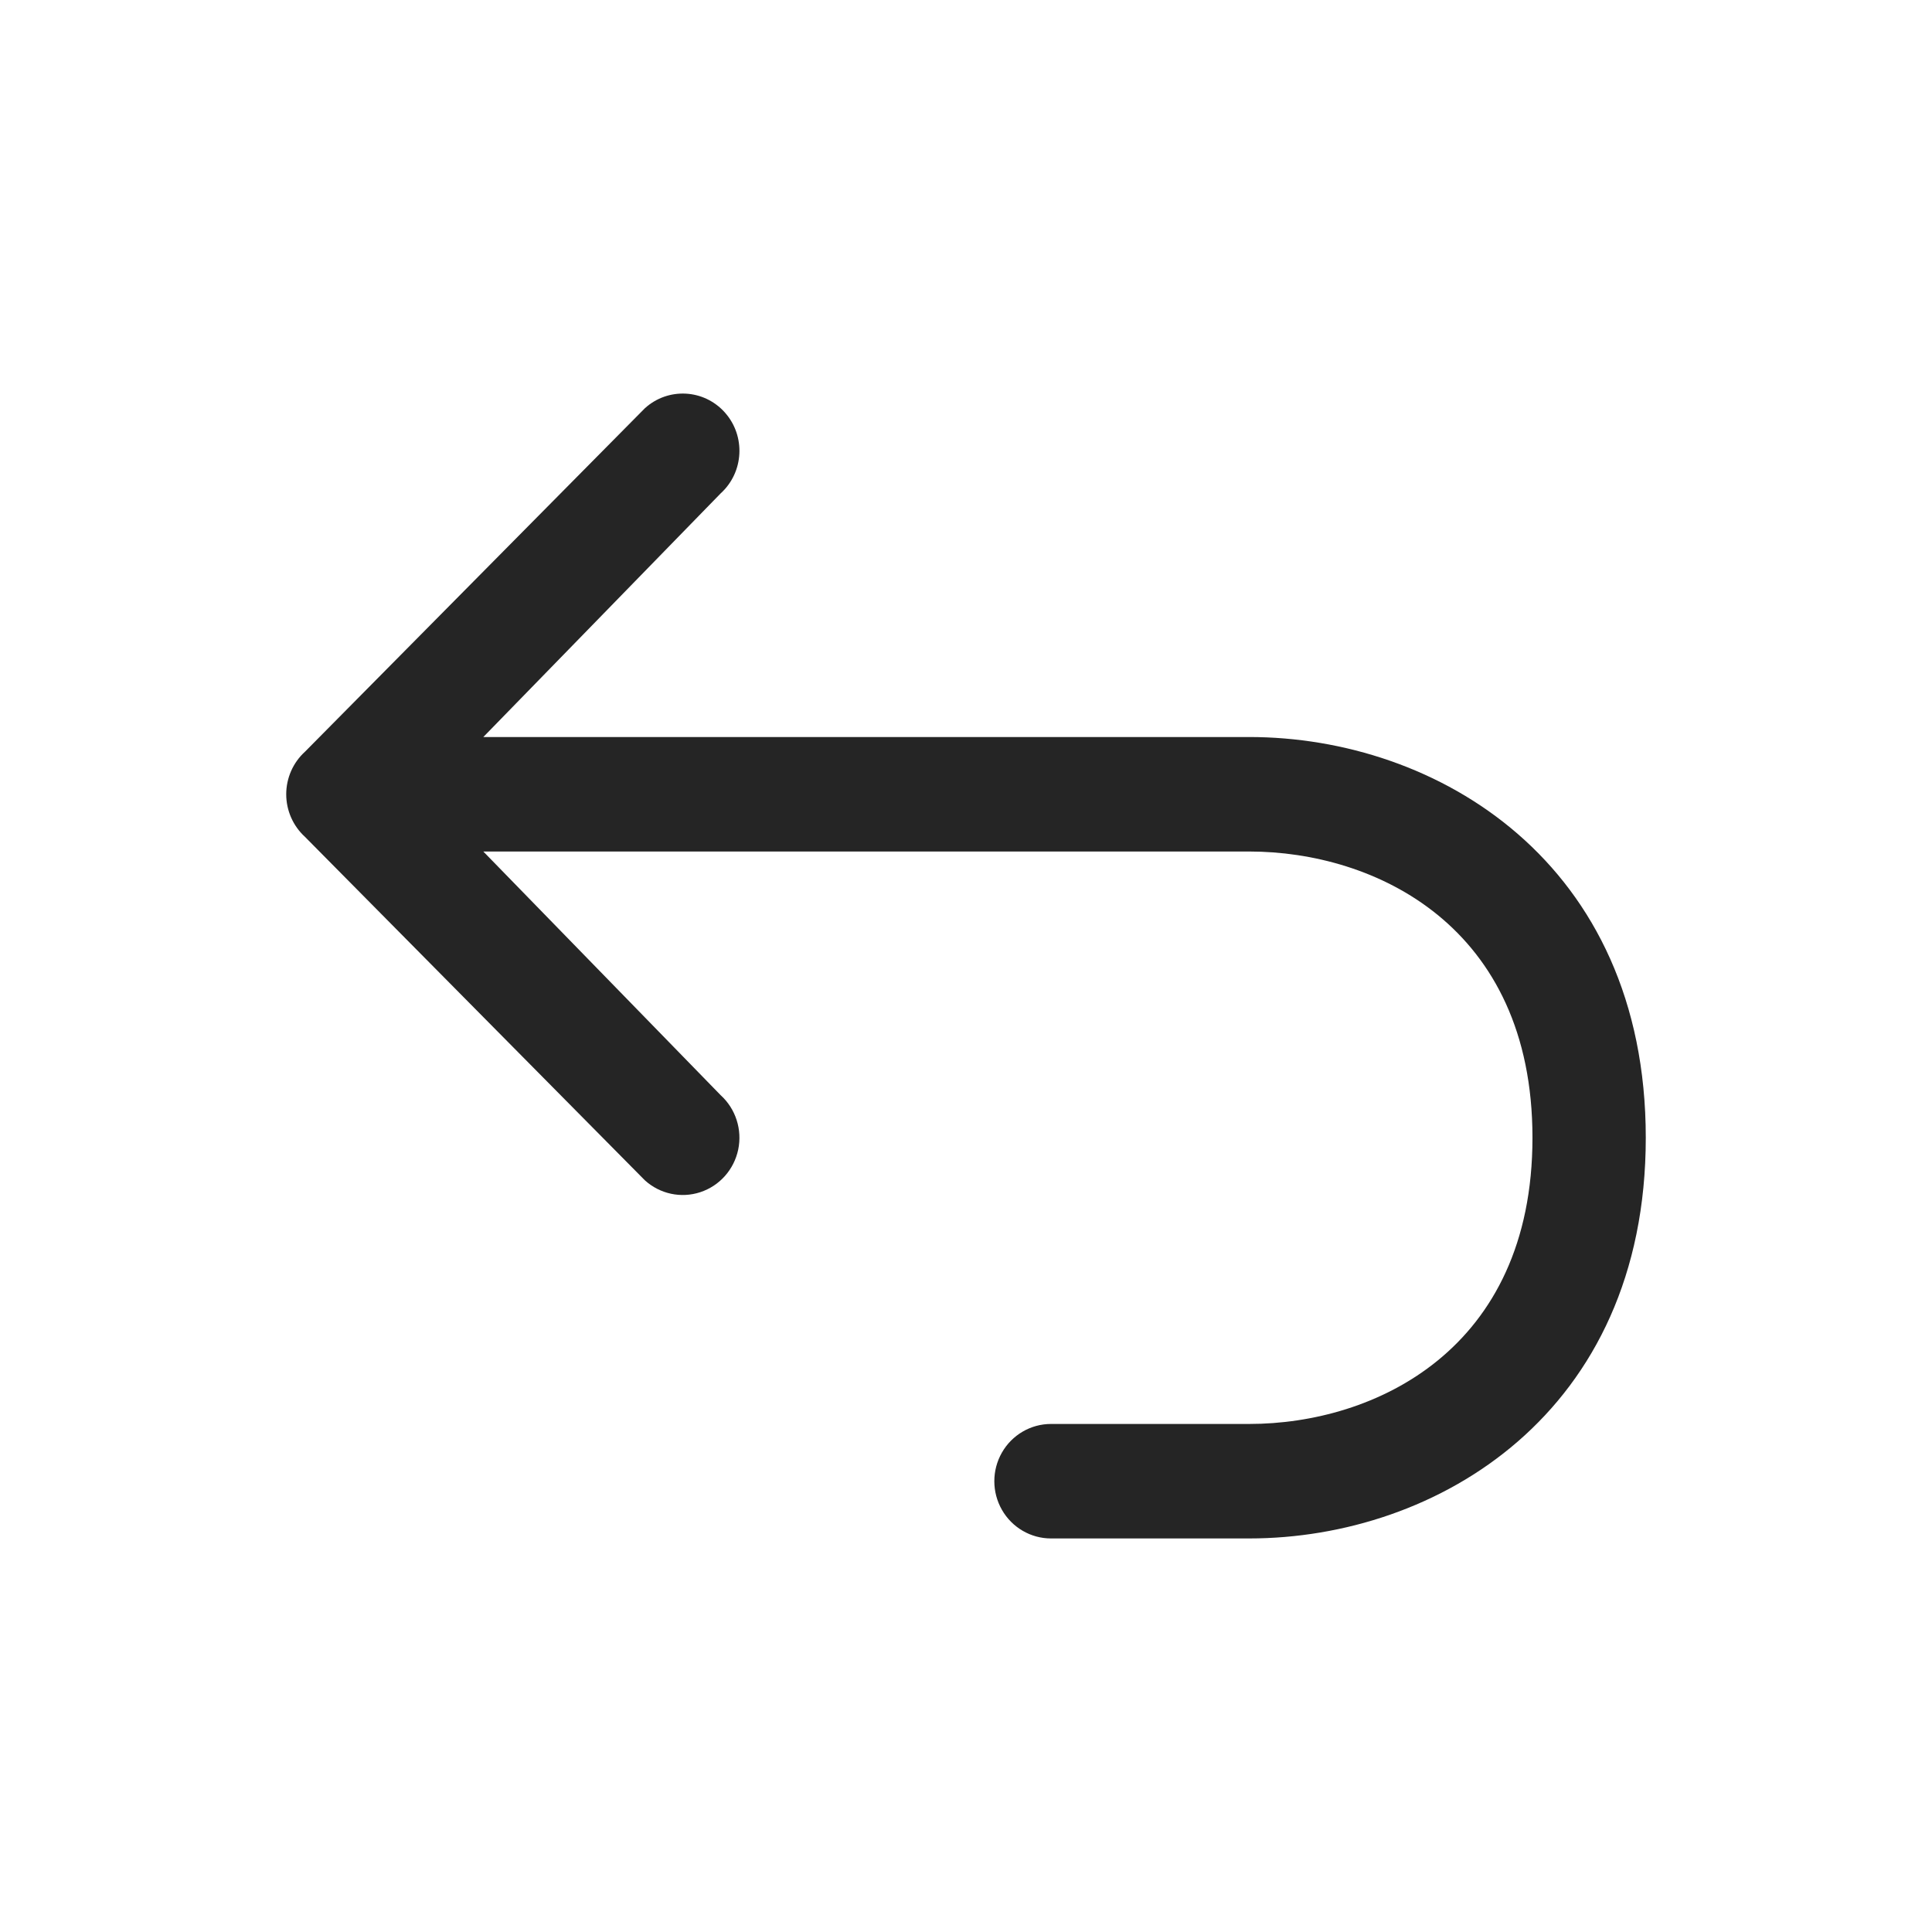 <?xml version="1.0" encoding="UTF-8"?>
<svg width="54px" height="54px" viewBox="0 0 54 54" version="1.1" xmlns="http://www.w3.org/2000/svg" xmlns:xlink="http://www.w3.org/1999/xlink">
    <title>编组 9</title>
    <g id="pc" stroke="none" stroke-width="1" fill="none" fill-rule="evenodd">
        <g id="解决方案-car-key" transform="translate(-933, -1169)">
            <g id="编组-11" transform="translate(0, 840)">
                <g id="编组-10" transform="translate(148, 291)">
                    <g id="编组-7备份-3" transform="translate(696, 0)">
                        <g id="编组-13" transform="translate(51, 0)">
                            <g id="编组-9" transform="translate(38, 38)">
                                <rect id="矩形" fill-opacity="0" fill="#D8D8D8" x="0" y="0" width="54" height="54"></rect>
                                <g id="chexiao" transform="translate(8, 11)" fill="#000000" fill-opacity="0.853" fill-rule="nonzero">
                                    <path d="M5.509,9.6 L12.143,2.79 C12.793,2.199 12.846,1.187 12.261,0.53 C11.676,-0.127 10.675,-0.18 10.024,0.411 L0.524,10.011 C0.191,10.314 0,10.746 0,11.2 C0,11.654 0.191,12.086 0.524,12.39 L10.024,21.99 C10.445,22.372 11.035,22.499 11.573,22.322 C12.112,22.145 12.515,21.692 12.633,21.132 C12.75,20.573 12.563,19.993 12.143,19.611 L5.509,12.8 L26.917,12.8 C30.414,12.8 34.833,14.866 34.833,20.8 C34.833,26.734 30.414,28.8 26.917,28.8 L21.375,28.8 C20.81,28.8 20.287,29.105 20.004,29.6 C19.721,30.095 19.721,30.705 20.004,31.2 C20.287,31.695 20.81,32 21.375,32 L26.917,32 C32.163,32 38,28.502 38,20.8 C38,13.099 32.163,9.6 26.917,9.6 L5.509,9.6 Z" id="路径"></path>
                                </g>
                            </g>
                        </g>
                    </g>
                </g>
            </g>
        </g>
    </g>
</svg>